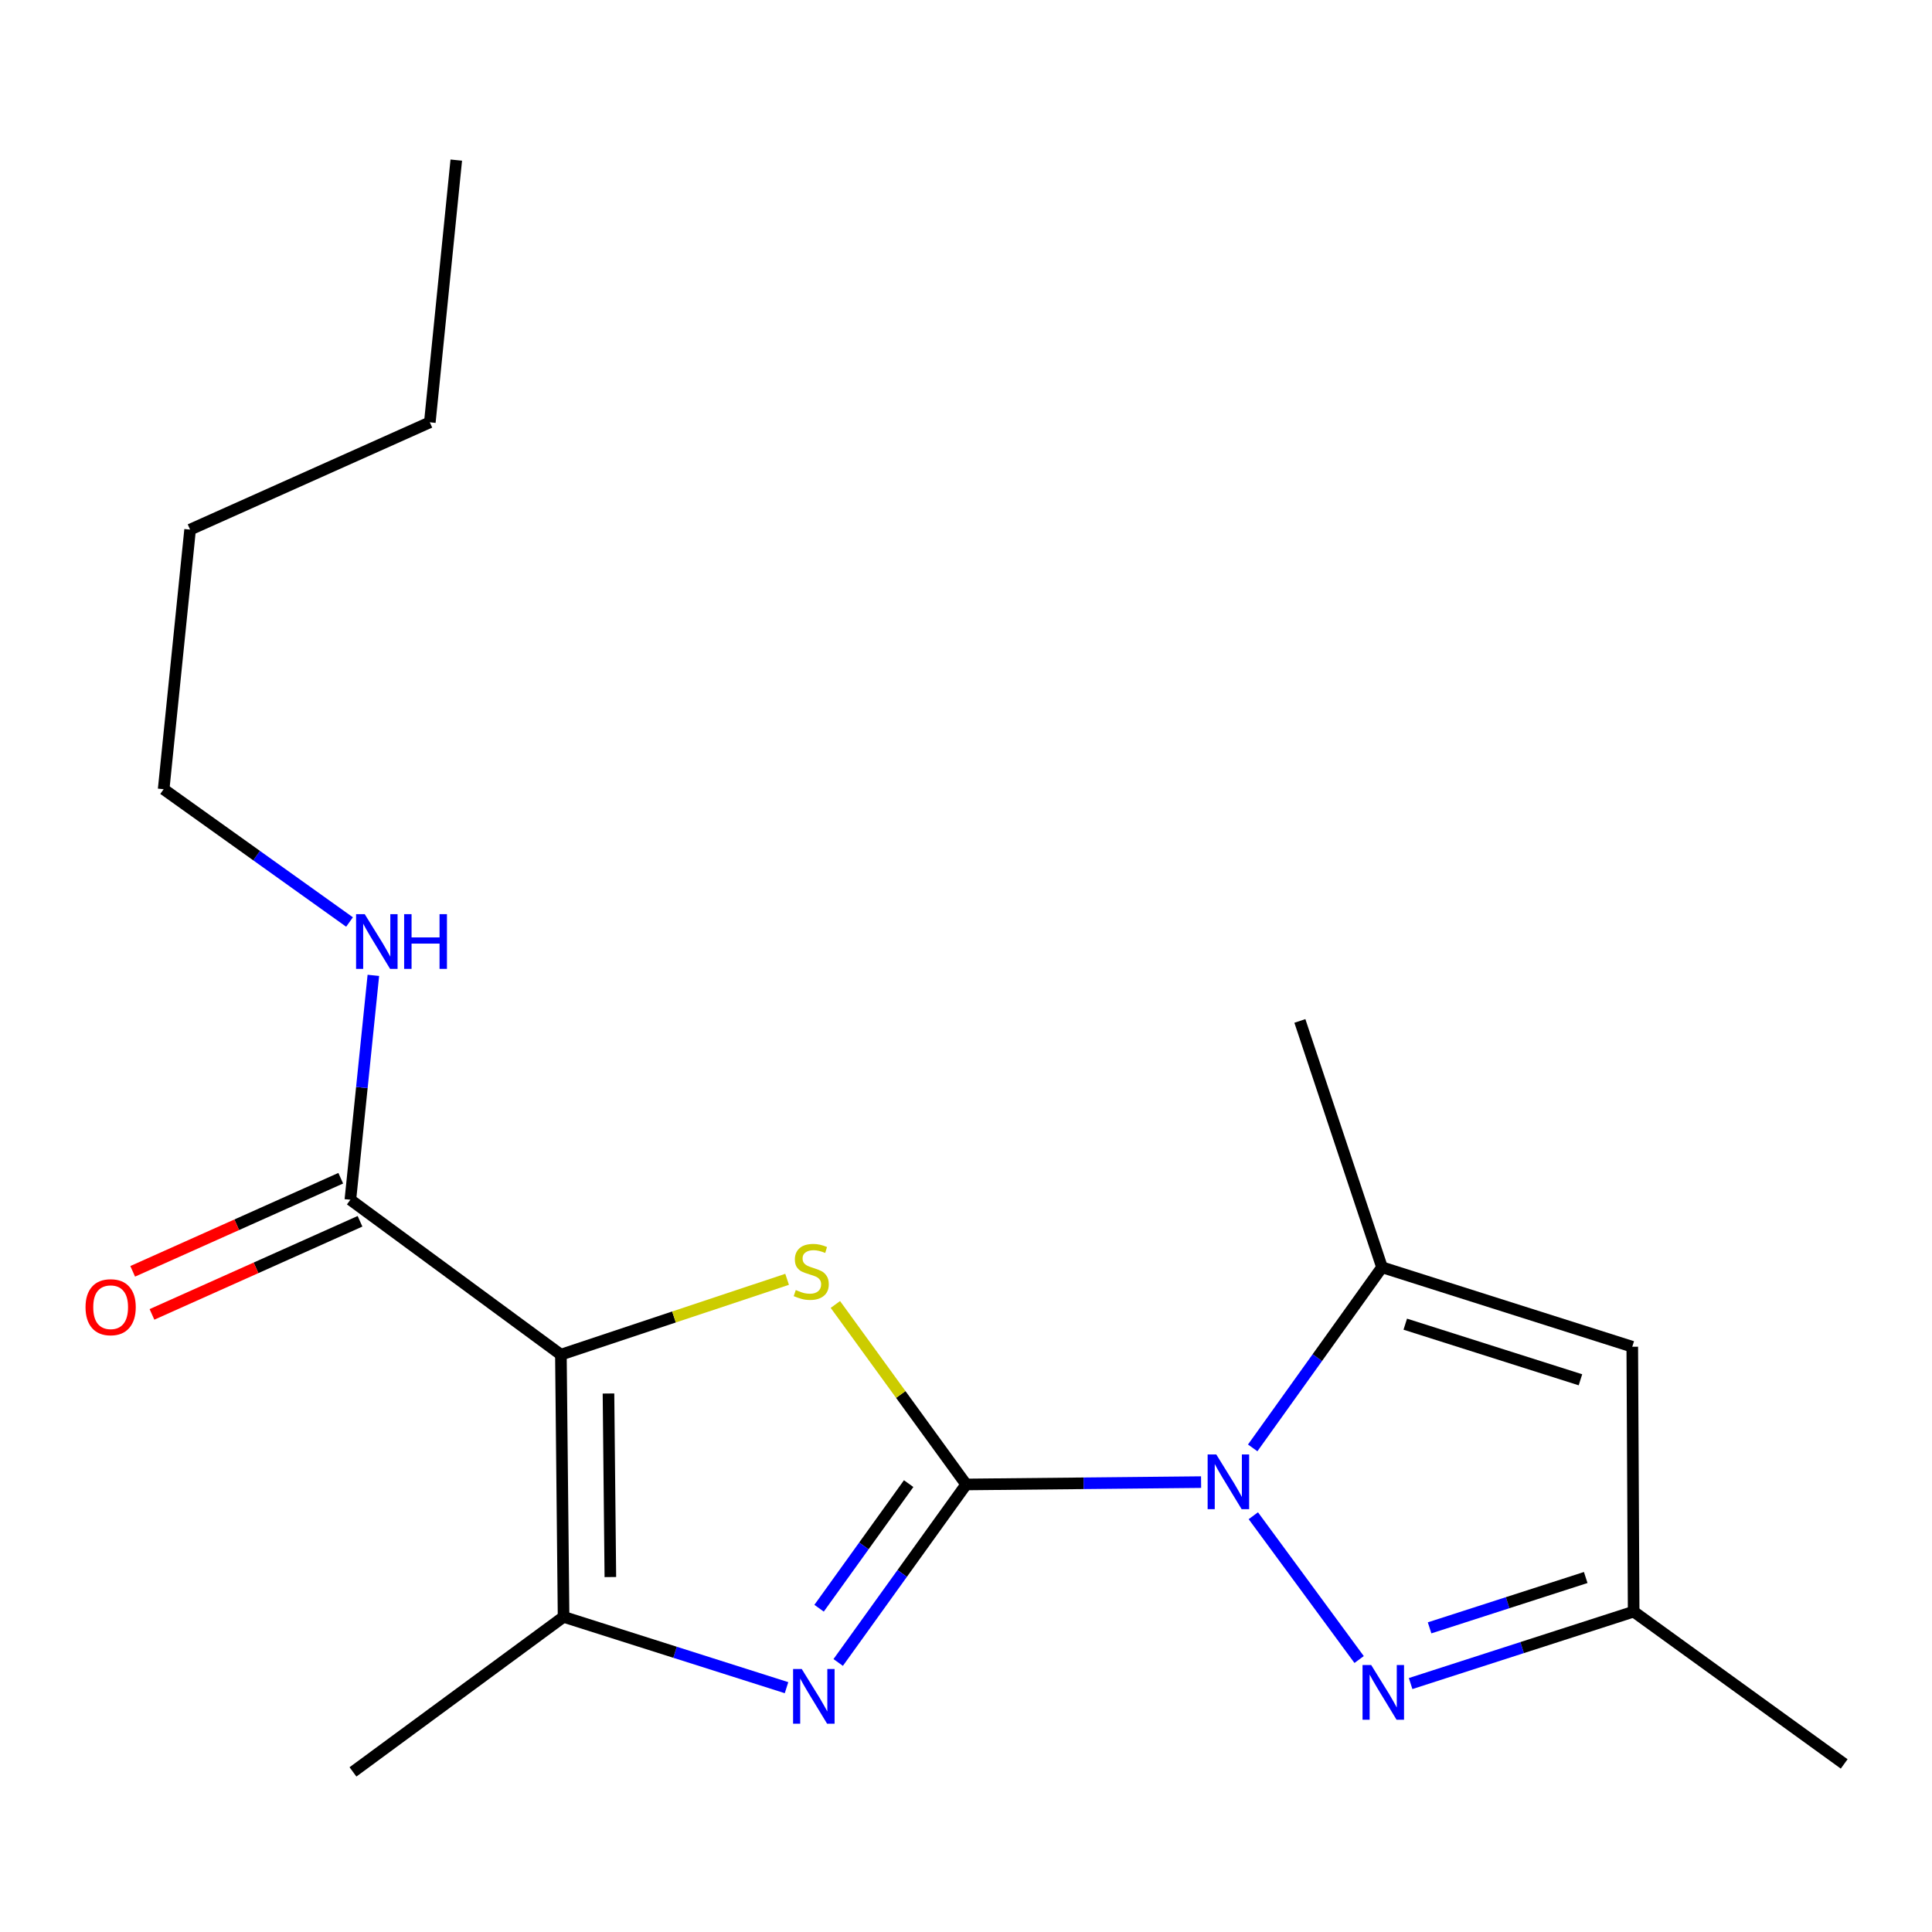 <?xml version='1.0' encoding='iso-8859-1'?>
<svg version='1.1' baseProfile='full'
              xmlns='http://www.w3.org/2000/svg'
                      xmlns:rdkit='http://www.rdkit.org/xml'
                      xmlns:xlink='http://www.w3.org/1999/xlink'
                  xml:space='preserve'
width='1000px' height='1000px' viewBox='0 0 1000 1000'>
<!-- END OF HEADER -->
<rect style='opacity:1.0;fill:#FFFFFF;stroke:none' width='1000' height='1000' x='0' y='0'> </rect>
<path class='bond-0' d='M 500.087,768.355 L 560.883,767.747' style='fill:none;fill-rule:evenodd;stroke:#000000;stroke-width:6px;stroke-linecap:butt;stroke-linejoin:miter;stroke-opacity:1' />
<path class='bond-0' d='M 560.883,767.747 L 621.678,767.139' style='fill:none;fill-rule:evenodd;stroke:#0000FF;stroke-width:6px;stroke-linecap:butt;stroke-linejoin:miter;stroke-opacity:1' />
<path class='bond-2' d='M 500.087,768.355 L 466.238,721.773' style='fill:none;fill-rule:evenodd;stroke:#000000;stroke-width:6px;stroke-linecap:butt;stroke-linejoin:miter;stroke-opacity:1' />
<path class='bond-2' d='M 466.238,721.773 L 432.389,675.192' style='fill:none;fill-rule:evenodd;stroke:#CCCC00;stroke-width:6px;stroke-linecap:butt;stroke-linejoin:miter;stroke-opacity:1' />
<path class='bond-3' d='M 500.087,768.355 L 466.968,814.423' style='fill:none;fill-rule:evenodd;stroke:#000000;stroke-width:6px;stroke-linecap:butt;stroke-linejoin:miter;stroke-opacity:1' />
<path class='bond-3' d='M 466.968,814.423 L 433.849,860.491' style='fill:none;fill-rule:evenodd;stroke:#0000FF;stroke-width:6px;stroke-linecap:butt;stroke-linejoin:miter;stroke-opacity:1' />
<path class='bond-3' d='M 470.321,767.919 L 447.138,800.166' style='fill:none;fill-rule:evenodd;stroke:#000000;stroke-width:6px;stroke-linecap:butt;stroke-linejoin:miter;stroke-opacity:1' />
<path class='bond-3' d='M 447.138,800.166 L 423.955,832.414' style='fill:none;fill-rule:evenodd;stroke:#0000FF;stroke-width:6px;stroke-linecap:butt;stroke-linejoin:miter;stroke-opacity:1' />
<path class='bond-5' d='M 648.718,784.54 L 703.48,858.968' style='fill:none;fill-rule:evenodd;stroke:#0000FF;stroke-width:6px;stroke-linecap:butt;stroke-linejoin:miter;stroke-opacity:1' />
<path class='bond-6' d='M 648.394,749.423 L 681.858,702.682' style='fill:none;fill-rule:evenodd;stroke:#0000FF;stroke-width:6px;stroke-linecap:butt;stroke-linejoin:miter;stroke-opacity:1' />
<path class='bond-6' d='M 681.858,702.682 L 715.322,655.941' style='fill:none;fill-rule:evenodd;stroke:#000000;stroke-width:6px;stroke-linecap:butt;stroke-linejoin:miter;stroke-opacity:1' />
<path class='bond-1' d='M 290.321,701.164 L 348.862,681.665' style='fill:none;fill-rule:evenodd;stroke:#000000;stroke-width:6px;stroke-linecap:butt;stroke-linejoin:miter;stroke-opacity:1' />
<path class='bond-1' d='M 348.862,681.665 L 407.404,662.165' style='fill:none;fill-rule:evenodd;stroke:#CCCC00;stroke-width:6px;stroke-linecap:butt;stroke-linejoin:miter;stroke-opacity:1' />
<path class='bond-8' d='M 290.321,701.164 L 181.353,620.989' style='fill:none;fill-rule:evenodd;stroke:#000000;stroke-width:6px;stroke-linecap:butt;stroke-linejoin:miter;stroke-opacity:1' />
<path class='bond-19' d='M 290.321,701.164 L 291.705,836.888' style='fill:none;fill-rule:evenodd;stroke:#000000;stroke-width:6px;stroke-linecap:butt;stroke-linejoin:miter;stroke-opacity:1' />
<path class='bond-19' d='M 314.95,721.274 L 315.919,816.281' style='fill:none;fill-rule:evenodd;stroke:#000000;stroke-width:6px;stroke-linecap:butt;stroke-linejoin:miter;stroke-opacity:1' />
<path class='bond-4' d='M 407.104,873.538 L 349.404,855.213' style='fill:none;fill-rule:evenodd;stroke:#0000FF;stroke-width:6px;stroke-linecap:butt;stroke-linejoin:miter;stroke-opacity:1' />
<path class='bond-4' d='M 349.404,855.213 L 291.705,836.888' style='fill:none;fill-rule:evenodd;stroke:#000000;stroke-width:6px;stroke-linecap:butt;stroke-linejoin:miter;stroke-opacity:1' />
<path class='bond-12' d='M 291.705,836.888 L 182.697,917.132' style='fill:none;fill-rule:evenodd;stroke:#000000;stroke-width:6px;stroke-linecap:butt;stroke-linejoin:miter;stroke-opacity:1' />
<path class='bond-9' d='M 730.131,871.404 L 787.854,852.789' style='fill:none;fill-rule:evenodd;stroke:#0000FF;stroke-width:6px;stroke-linecap:butt;stroke-linejoin:miter;stroke-opacity:1' />
<path class='bond-9' d='M 787.854,852.789 L 845.578,834.175' style='fill:none;fill-rule:evenodd;stroke:#000000;stroke-width:6px;stroke-linecap:butt;stroke-linejoin:miter;stroke-opacity:1' />
<path class='bond-9' d='M 739.952,842.575 L 780.359,829.545' style='fill:none;fill-rule:evenodd;stroke:#0000FF;stroke-width:6px;stroke-linecap:butt;stroke-linejoin:miter;stroke-opacity:1' />
<path class='bond-9' d='M 780.359,829.545 L 820.765,816.515' style='fill:none;fill-rule:evenodd;stroke:#000000;stroke-width:6px;stroke-linecap:butt;stroke-linejoin:miter;stroke-opacity:1' />
<path class='bond-7' d='M 715.322,655.941 L 844.859,697.067' style='fill:none;fill-rule:evenodd;stroke:#000000;stroke-width:6px;stroke-linecap:butt;stroke-linejoin:miter;stroke-opacity:1' />
<path class='bond-7' d='M 727.362,685.388 L 818.038,714.176' style='fill:none;fill-rule:evenodd;stroke:#000000;stroke-width:6px;stroke-linecap:butt;stroke-linejoin:miter;stroke-opacity:1' />
<path class='bond-13' d='M 715.322,655.941 L 672.812,528.439' style='fill:none;fill-rule:evenodd;stroke:#000000;stroke-width:6px;stroke-linecap:butt;stroke-linejoin:miter;stroke-opacity:1' />
<path class='bond-20' d='M 844.859,697.067 L 845.578,834.175' style='fill:none;fill-rule:evenodd;stroke:#000000;stroke-width:6px;stroke-linecap:butt;stroke-linejoin:miter;stroke-opacity:1' />
<path class='bond-10' d='M 176.365,609.843 L 122.523,633.941' style='fill:none;fill-rule:evenodd;stroke:#000000;stroke-width:6px;stroke-linecap:butt;stroke-linejoin:miter;stroke-opacity:1' />
<path class='bond-10' d='M 122.523,633.941 L 68.681,658.039' style='fill:none;fill-rule:evenodd;stroke:#FF0000;stroke-width:6px;stroke-linecap:butt;stroke-linejoin:miter;stroke-opacity:1' />
<path class='bond-10' d='M 186.342,632.135 L 132.5,656.233' style='fill:none;fill-rule:evenodd;stroke:#000000;stroke-width:6px;stroke-linecap:butt;stroke-linejoin:miter;stroke-opacity:1' />
<path class='bond-10' d='M 132.5,656.233 L 78.658,680.331' style='fill:none;fill-rule:evenodd;stroke:#FF0000;stroke-width:6px;stroke-linecap:butt;stroke-linejoin:miter;stroke-opacity:1' />
<path class='bond-11' d='M 181.353,620.989 L 187.301,562.918' style='fill:none;fill-rule:evenodd;stroke:#000000;stroke-width:6px;stroke-linecap:butt;stroke-linejoin:miter;stroke-opacity:1' />
<path class='bond-11' d='M 187.301,562.918 L 193.249,504.846' style='fill:none;fill-rule:evenodd;stroke:#0000FF;stroke-width:6px;stroke-linecap:butt;stroke-linejoin:miter;stroke-opacity:1' />
<path class='bond-14' d='M 845.578,834.175 L 954.545,913.007' style='fill:none;fill-rule:evenodd;stroke:#000000;stroke-width:6px;stroke-linecap:butt;stroke-linejoin:miter;stroke-opacity:1' />
<path class='bond-15' d='M 180.914,477.232 L 132.81,442.863' style='fill:none;fill-rule:evenodd;stroke:#0000FF;stroke-width:6px;stroke-linecap:butt;stroke-linejoin:miter;stroke-opacity:1' />
<path class='bond-15' d='M 132.81,442.863 L 84.706,408.495' style='fill:none;fill-rule:evenodd;stroke:#000000;stroke-width:6px;stroke-linecap:butt;stroke-linejoin:miter;stroke-opacity:1' />
<path class='bond-16' d='M 84.706,408.495 L 98.396,274.128' style='fill:none;fill-rule:evenodd;stroke:#000000;stroke-width:6px;stroke-linecap:butt;stroke-linejoin:miter;stroke-opacity:1' />
<path class='bond-17' d='M 98.396,274.128 L 222.479,218.593' style='fill:none;fill-rule:evenodd;stroke:#000000;stroke-width:6px;stroke-linecap:butt;stroke-linejoin:miter;stroke-opacity:1' />
<path class='bond-18' d='M 222.479,218.593 L 236.169,82.868' style='fill:none;fill-rule:evenodd;stroke:#000000;stroke-width:6px;stroke-linecap:butt;stroke-linejoin:miter;stroke-opacity:1' />
<path  class='atom-1' d='M 629.551 752.838
L 638.831 767.838
Q 639.751 769.318, 641.231 771.998
Q 642.711 774.678, 642.791 774.838
L 642.791 752.838
L 646.551 752.838
L 646.551 781.158
L 642.671 781.158
L 632.711 764.758
Q 631.551 762.838, 630.311 760.638
Q 629.111 758.438, 628.751 757.758
L 628.751 781.158
L 625.071 781.158
L 625.071 752.838
L 629.551 752.838
' fill='#0000FF'/>
<path  class='atom-3' d='M 411.898 667.723
Q 412.218 667.843, 413.538 668.403
Q 414.858 668.963, 416.298 669.323
Q 417.778 669.643, 419.218 669.643
Q 421.898 669.643, 423.458 668.363
Q 425.018 667.043, 425.018 664.763
Q 425.018 663.203, 424.218 662.243
Q 423.458 661.283, 422.258 660.763
Q 421.058 660.243, 419.058 659.643
Q 416.538 658.883, 415.018 658.163
Q 413.538 657.443, 412.458 655.923
Q 411.418 654.403, 411.418 651.843
Q 411.418 648.283, 413.818 646.083
Q 416.258 643.883, 421.058 643.883
Q 424.338 643.883, 428.058 645.443
L 427.138 648.523
Q 423.738 647.123, 421.178 647.123
Q 418.418 647.123, 416.898 648.283
Q 415.378 649.403, 415.418 651.363
Q 415.418 652.883, 416.178 653.803
Q 416.978 654.723, 418.098 655.243
Q 419.258 655.763, 421.178 656.363
Q 423.738 657.163, 425.258 657.963
Q 426.778 658.763, 427.858 660.403
Q 428.978 662.003, 428.978 664.763
Q 428.978 668.683, 426.338 670.803
Q 423.738 672.883, 419.378 672.883
Q 416.858 672.883, 414.938 672.323
Q 413.058 671.803, 410.818 670.883
L 411.898 667.723
' fill='#CCCC00'/>
<path  class='atom-4' d='M 414.982 863.868
L 424.262 878.868
Q 425.182 880.348, 426.662 883.028
Q 428.142 885.708, 428.222 885.868
L 428.222 863.868
L 431.982 863.868
L 431.982 892.188
L 428.102 892.188
L 418.142 875.788
Q 416.982 873.868, 415.742 871.668
Q 414.542 869.468, 414.182 868.788
L 414.182 892.188
L 410.502 892.188
L 410.502 863.868
L 414.982 863.868
' fill='#0000FF'/>
<path  class='atom-6' d='M 709.727 861.805
L 719.007 876.805
Q 719.927 878.285, 721.407 880.965
Q 722.887 883.645, 722.967 883.805
L 722.967 861.805
L 726.727 861.805
L 726.727 890.125
L 722.847 890.125
L 712.887 873.725
Q 711.727 871.805, 710.487 869.605
Q 709.287 867.405, 708.927 866.725
L 708.927 890.125
L 705.247 890.125
L 705.247 861.805
L 709.727 861.805
' fill='#0000FF'/>
<path  class='atom-11' d='M 44.271 676.604
Q 44.271 669.804, 47.631 666.004
Q 50.991 662.204, 57.271 662.204
Q 63.551 662.204, 66.911 666.004
Q 70.271 669.804, 70.271 676.604
Q 70.271 683.484, 66.871 687.404
Q 63.471 691.284, 57.271 691.284
Q 51.031 691.284, 47.631 687.404
Q 44.271 683.524, 44.271 676.604
M 57.271 688.084
Q 61.591 688.084, 63.911 685.204
Q 66.271 682.284, 66.271 676.604
Q 66.271 671.044, 63.911 668.244
Q 61.591 665.404, 57.271 665.404
Q 52.951 665.404, 50.591 668.204
Q 48.271 671.004, 48.271 676.604
Q 48.271 682.324, 50.591 685.204
Q 52.951 688.084, 57.271 688.084
' fill='#FF0000'/>
<path  class='atom-12' d='M 188.784 473.167
L 198.064 488.167
Q 198.984 489.647, 200.464 492.327
Q 201.944 495.007, 202.024 495.167
L 202.024 473.167
L 205.784 473.167
L 205.784 501.487
L 201.904 501.487
L 191.944 485.087
Q 190.784 483.167, 189.544 480.967
Q 188.344 478.767, 187.984 478.087
L 187.984 501.487
L 184.304 501.487
L 184.304 473.167
L 188.784 473.167
' fill='#0000FF'/>
<path  class='atom-12' d='M 209.184 473.167
L 213.024 473.167
L 213.024 485.207
L 227.504 485.207
L 227.504 473.167
L 231.344 473.167
L 231.344 501.487
L 227.504 501.487
L 227.504 488.407
L 213.024 488.407
L 213.024 501.487
L 209.184 501.487
L 209.184 473.167
' fill='#0000FF'/>
</svg>
